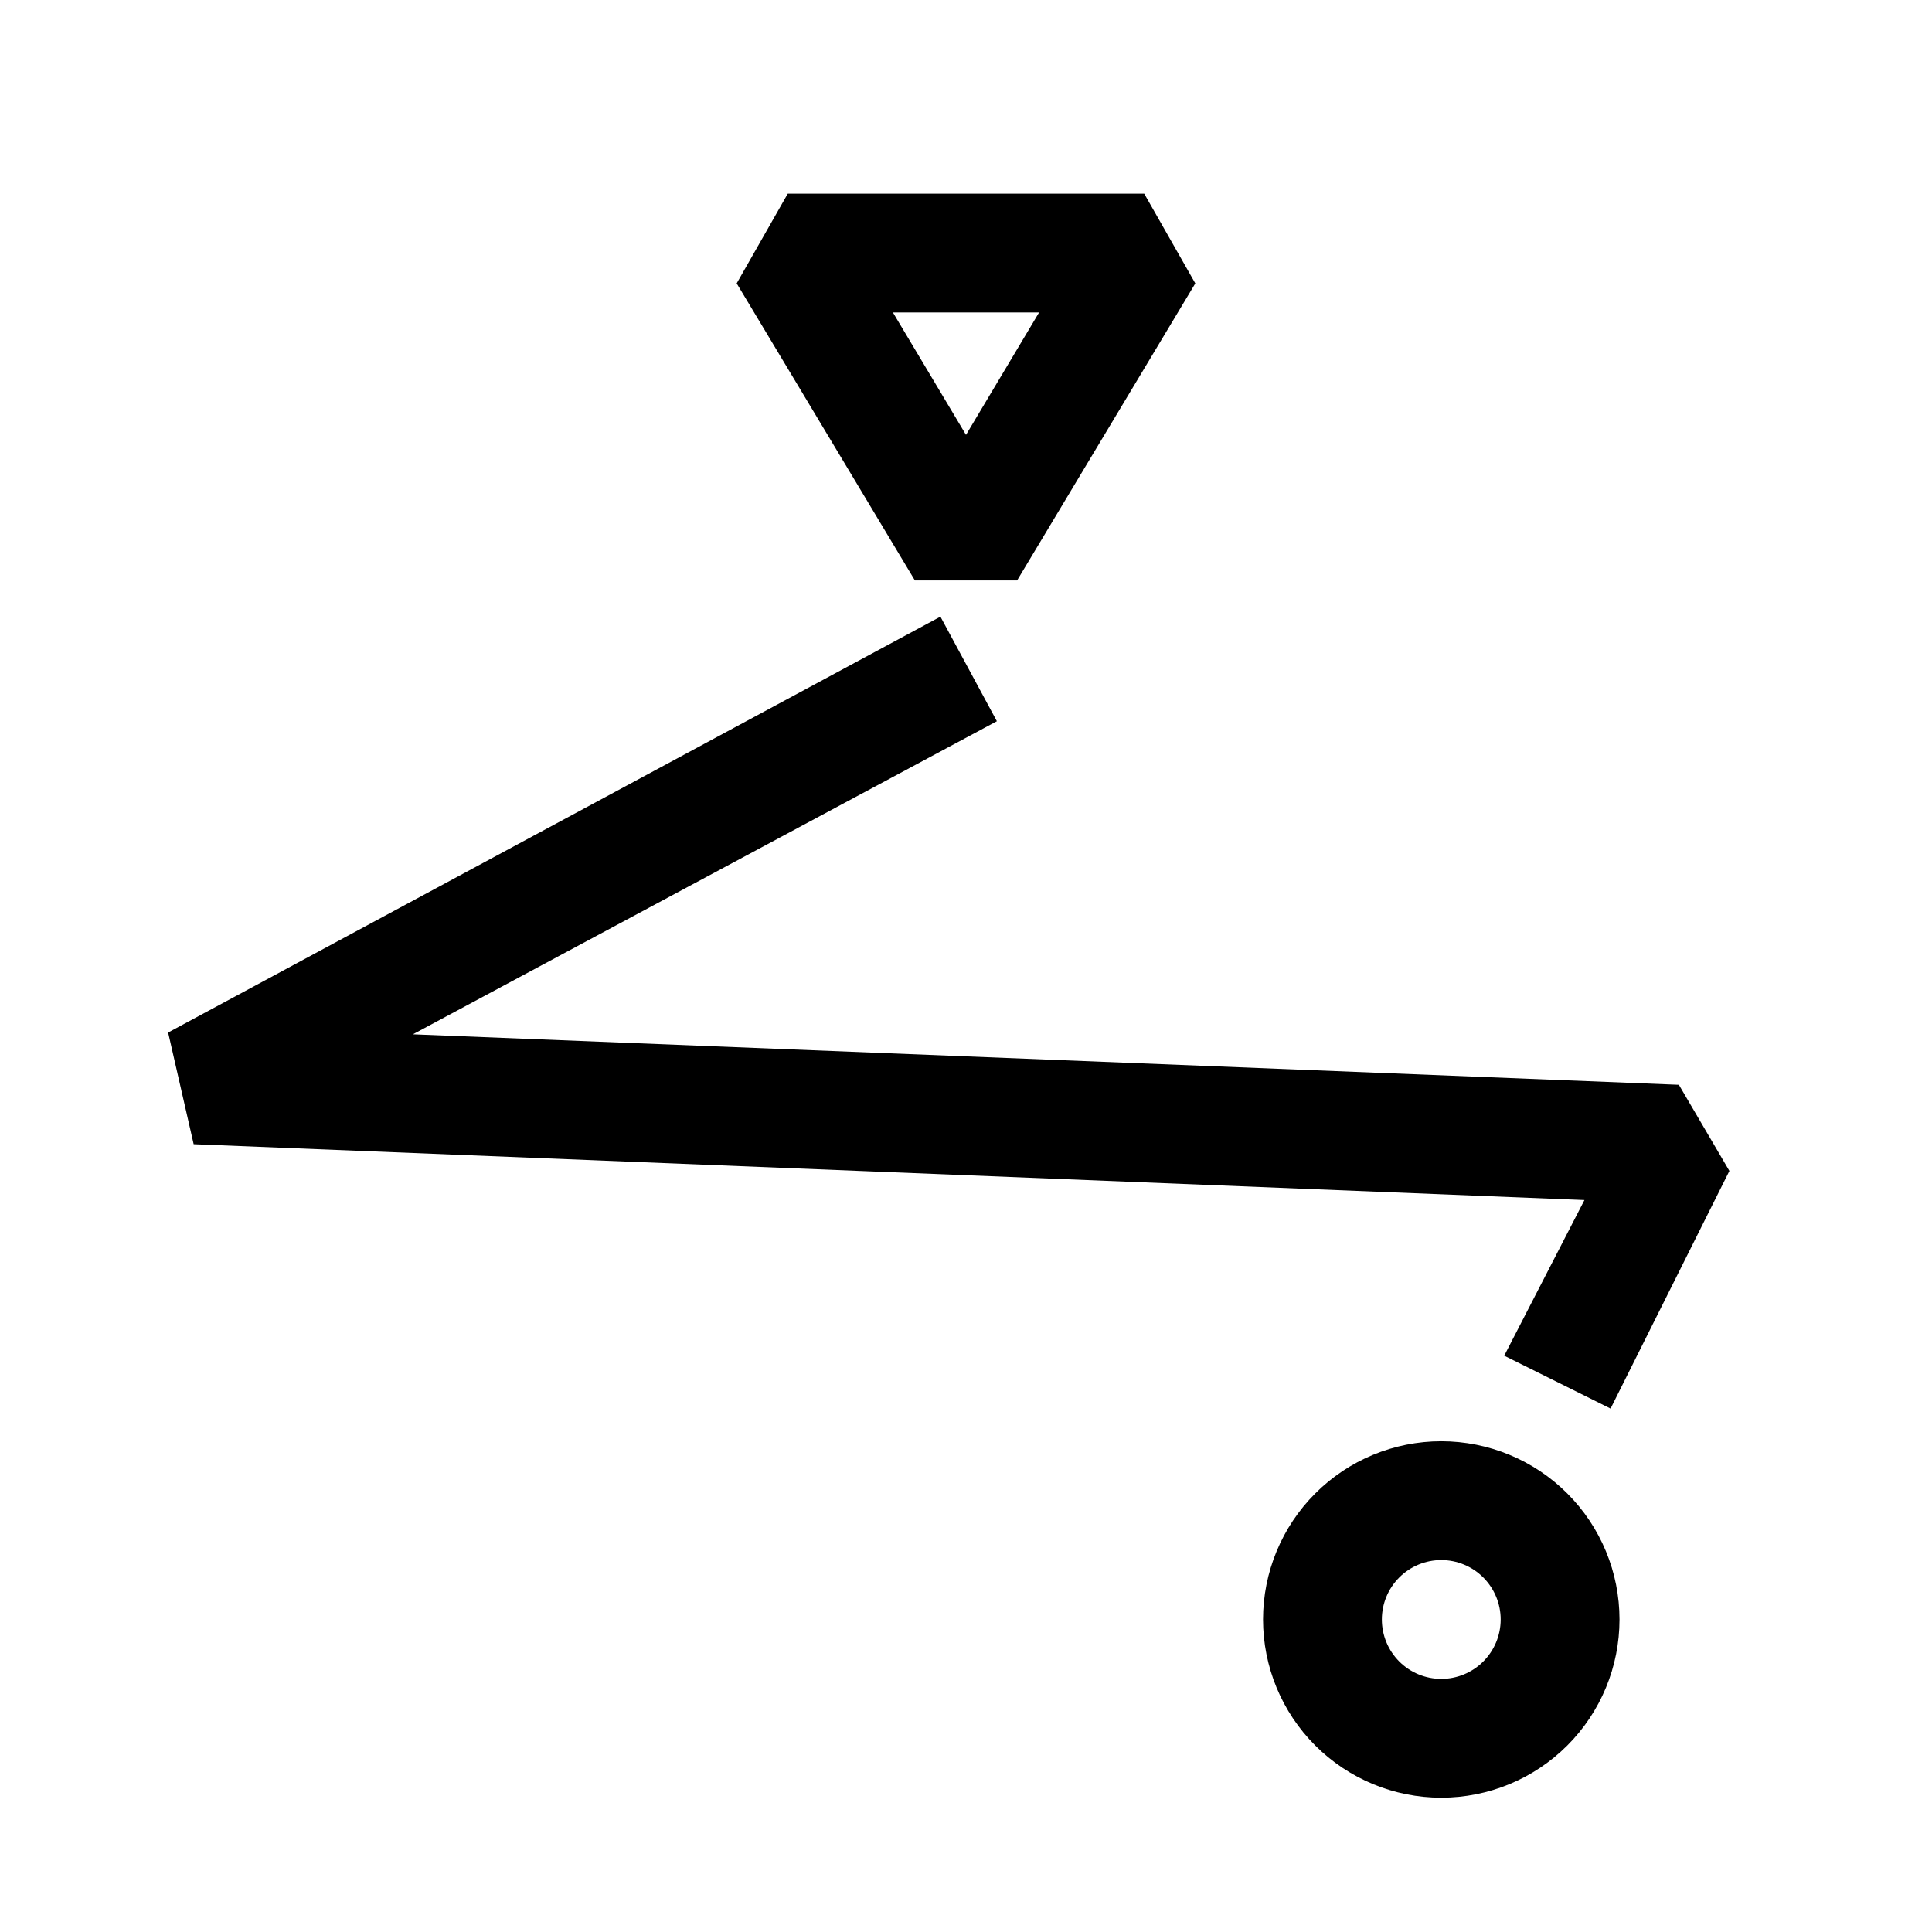 <?xml version="1.0" encoding="UTF-8"?>
<!-- Uploaded to: ICON Repo, www.iconrepo.com, Generator: ICON Repo Mixer Tools -->
<svg fill="#000000" width="800px" height="800px" version="1.1" viewBox="144 144 512 512" xmlns="http://www.w3.org/2000/svg">
 <path d="m413.54 297.82 47.23-78.719-13.539-23.777h-94.465l-13.539 23.773 47.23 78.719zm5.824-71.008-19.363 32.434-19.367-32.434zm144.53 235.21-368.57-14.797-6.769-29.598 204.67-110.21 14.957 27.711-154.76 82.969 335.5 13.383 13.383 22.828-31.488 62.977-28.184-14.012zm-37.945 63.922c-12.523 0-24.539 4.977-33.398 13.836-8.855 8.859-13.832 20.871-13.832 33.398s4.977 24.539 13.832 33.398c8.859 8.855 20.875 13.832 33.398 13.832 12.527 0 24.543-4.977 33.398-13.832 8.859-8.859 13.836-20.871 13.836-33.398s-4.977-24.539-13.836-33.398c-8.855-8.859-20.871-13.836-33.398-13.836zm0 62.977c-4.176 0-8.18-1.656-11.133-4.609-2.949-2.953-4.609-6.957-4.609-11.133 0-4.176 1.66-8.18 4.609-11.133 2.953-2.953 6.957-4.613 11.133-4.613s8.184 1.66 11.133 4.613c2.953 2.953 4.613 6.957 4.613 11.133 0 4.176-1.66 8.18-4.613 11.133-2.949 2.953-6.957 4.609-11.133 4.609z"/>
</svg>